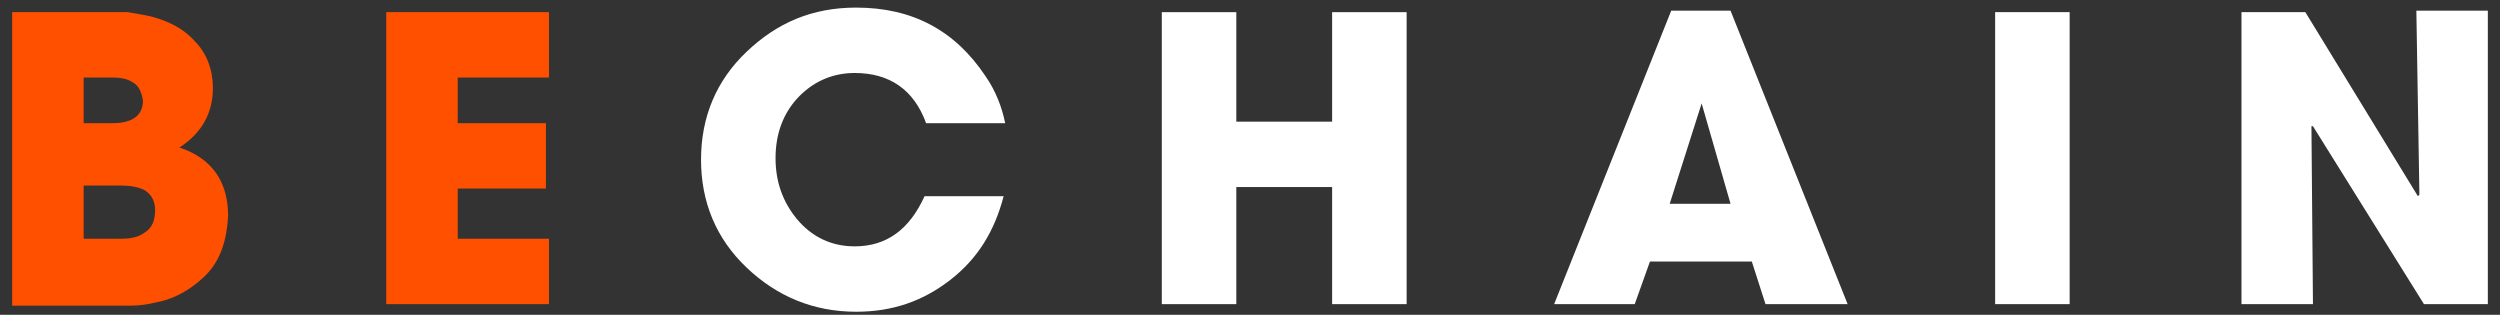 <?xml version="1.0" encoding="utf-8"?>
<!-- Generator: Adobe Illustrator 23.0.0, SVG Export Plug-In . SVG Version: 6.00 Build 0)  -->
<svg version="1.1" id="Layer_1" xmlns="http://www.w3.org/2000/svg" xmlns:xlink="http://www.w3.org/1999/xlink" x="0px" y="0px"
	 viewBox="0 0 164.4 20.7" style="enable-background:new 0 0 164.4 20.7;" xml:space="preserve">
<rect x="0" y="0" width="164.4" height="20.7" fill="#333333" stroke="none"/>
<style type="text/css">
	.st0{fill:#FF5000;}
	.st1{fill:#FFFFFF;}
</style>
<g>
	<path class="st0" d="M13.2,18.4c-0.9,0.8-1.9,1.3-3,1.5c-0.4,0.1-1,0.2-1.6,0.2c-0.3,0-0.5,0-0.8,0h-7V0.8h5.9c0.8,0,1.3,0,1.7,0
		C9,0.9,9.6,1,10,1.1c1.1,0.3,2.1,0.8,2.8,1.6C13.6,3.5,14,4.6,14,5.8c0,1.7-0.8,3-2.2,3.9c2.1,0.7,3.2,2.2,3.2,4.5
		C14.9,16,14.4,17.4,13.2,18.4z M8.7,5.4C8.4,5.2,8,5.1,7.4,5.1H5.5v3h1.9c1.3,0,2-0.5,2-1.5C9.3,6,9.1,5.6,8.7,5.4z M9.5,12.5
		c-0.4-0.2-0.9-0.3-1.6-0.3H5.5v3.5h2.4c0.7,0,1.2-0.1,1.6-0.4c0.5-0.3,0.7-0.8,0.7-1.5C10.2,13.3,10,12.8,9.5,12.5z"/>
	<path class="st0" d="M25.4,20V0.8h10.7v4.3h-6v3h5.8v4.3h-5.8v3.3h6v4.3L25.4,20L25.4,20z"/>
	<path class="st1" d="M66,12.9c-0.6,2.3-1.7,4.1-3.5,5.5c-1.8,1.4-3.8,2.1-6.2,2.1c-2.8,0-5.2-1-7.2-2.9c-2-1.9-3-4.3-3-7.1
		c0-2.8,1-5.2,3-7.1c2-1.9,4.3-2.9,7.2-2.9c3.7,0,6.5,1.5,8.5,4.5c0.7,1,1.1,2.1,1.3,3.1h-5.2c-0.8-2.2-2.4-3.3-4.7-3.3
		c-1.5,0-2.8,0.6-3.8,1.7C51.5,7.5,51,8.8,51,10.4c0,1.6,0.5,2.9,1.4,4c1,1.2,2.3,1.8,3.8,1.8c2.1,0,3.6-1.1,4.6-3.3L66,12.9
		L66,12.9z"/>
	<path class="st1" d="M87.6,20v-7.7h-6.3V20h-4.9V0.8h4.9V8h6.3V0.8h4.9V20H87.6z"/>
	<path class="st1" d="M116.1,20l-0.9-2.8h-6.7l-1,2.8h-5.3l7.7-19.3h3.9l7.7,19.3H116.1z M111.9,6.8L111.9,6.8l-2.1,6.6h4L111.9,6.8
		z"/>
	<path class="st1" d="M131.2,20V0.8h4.9V20H131.2z"/>
	<path class="st1" d="M159.4,20l-7.3-11.7l-0.1,0l0.1,11.7h-4.7V0.8h4.2l7.4,12.1l0.1-0.1l-0.2-12.1h4.7V20H159.4z"/>
</g>
</svg>
